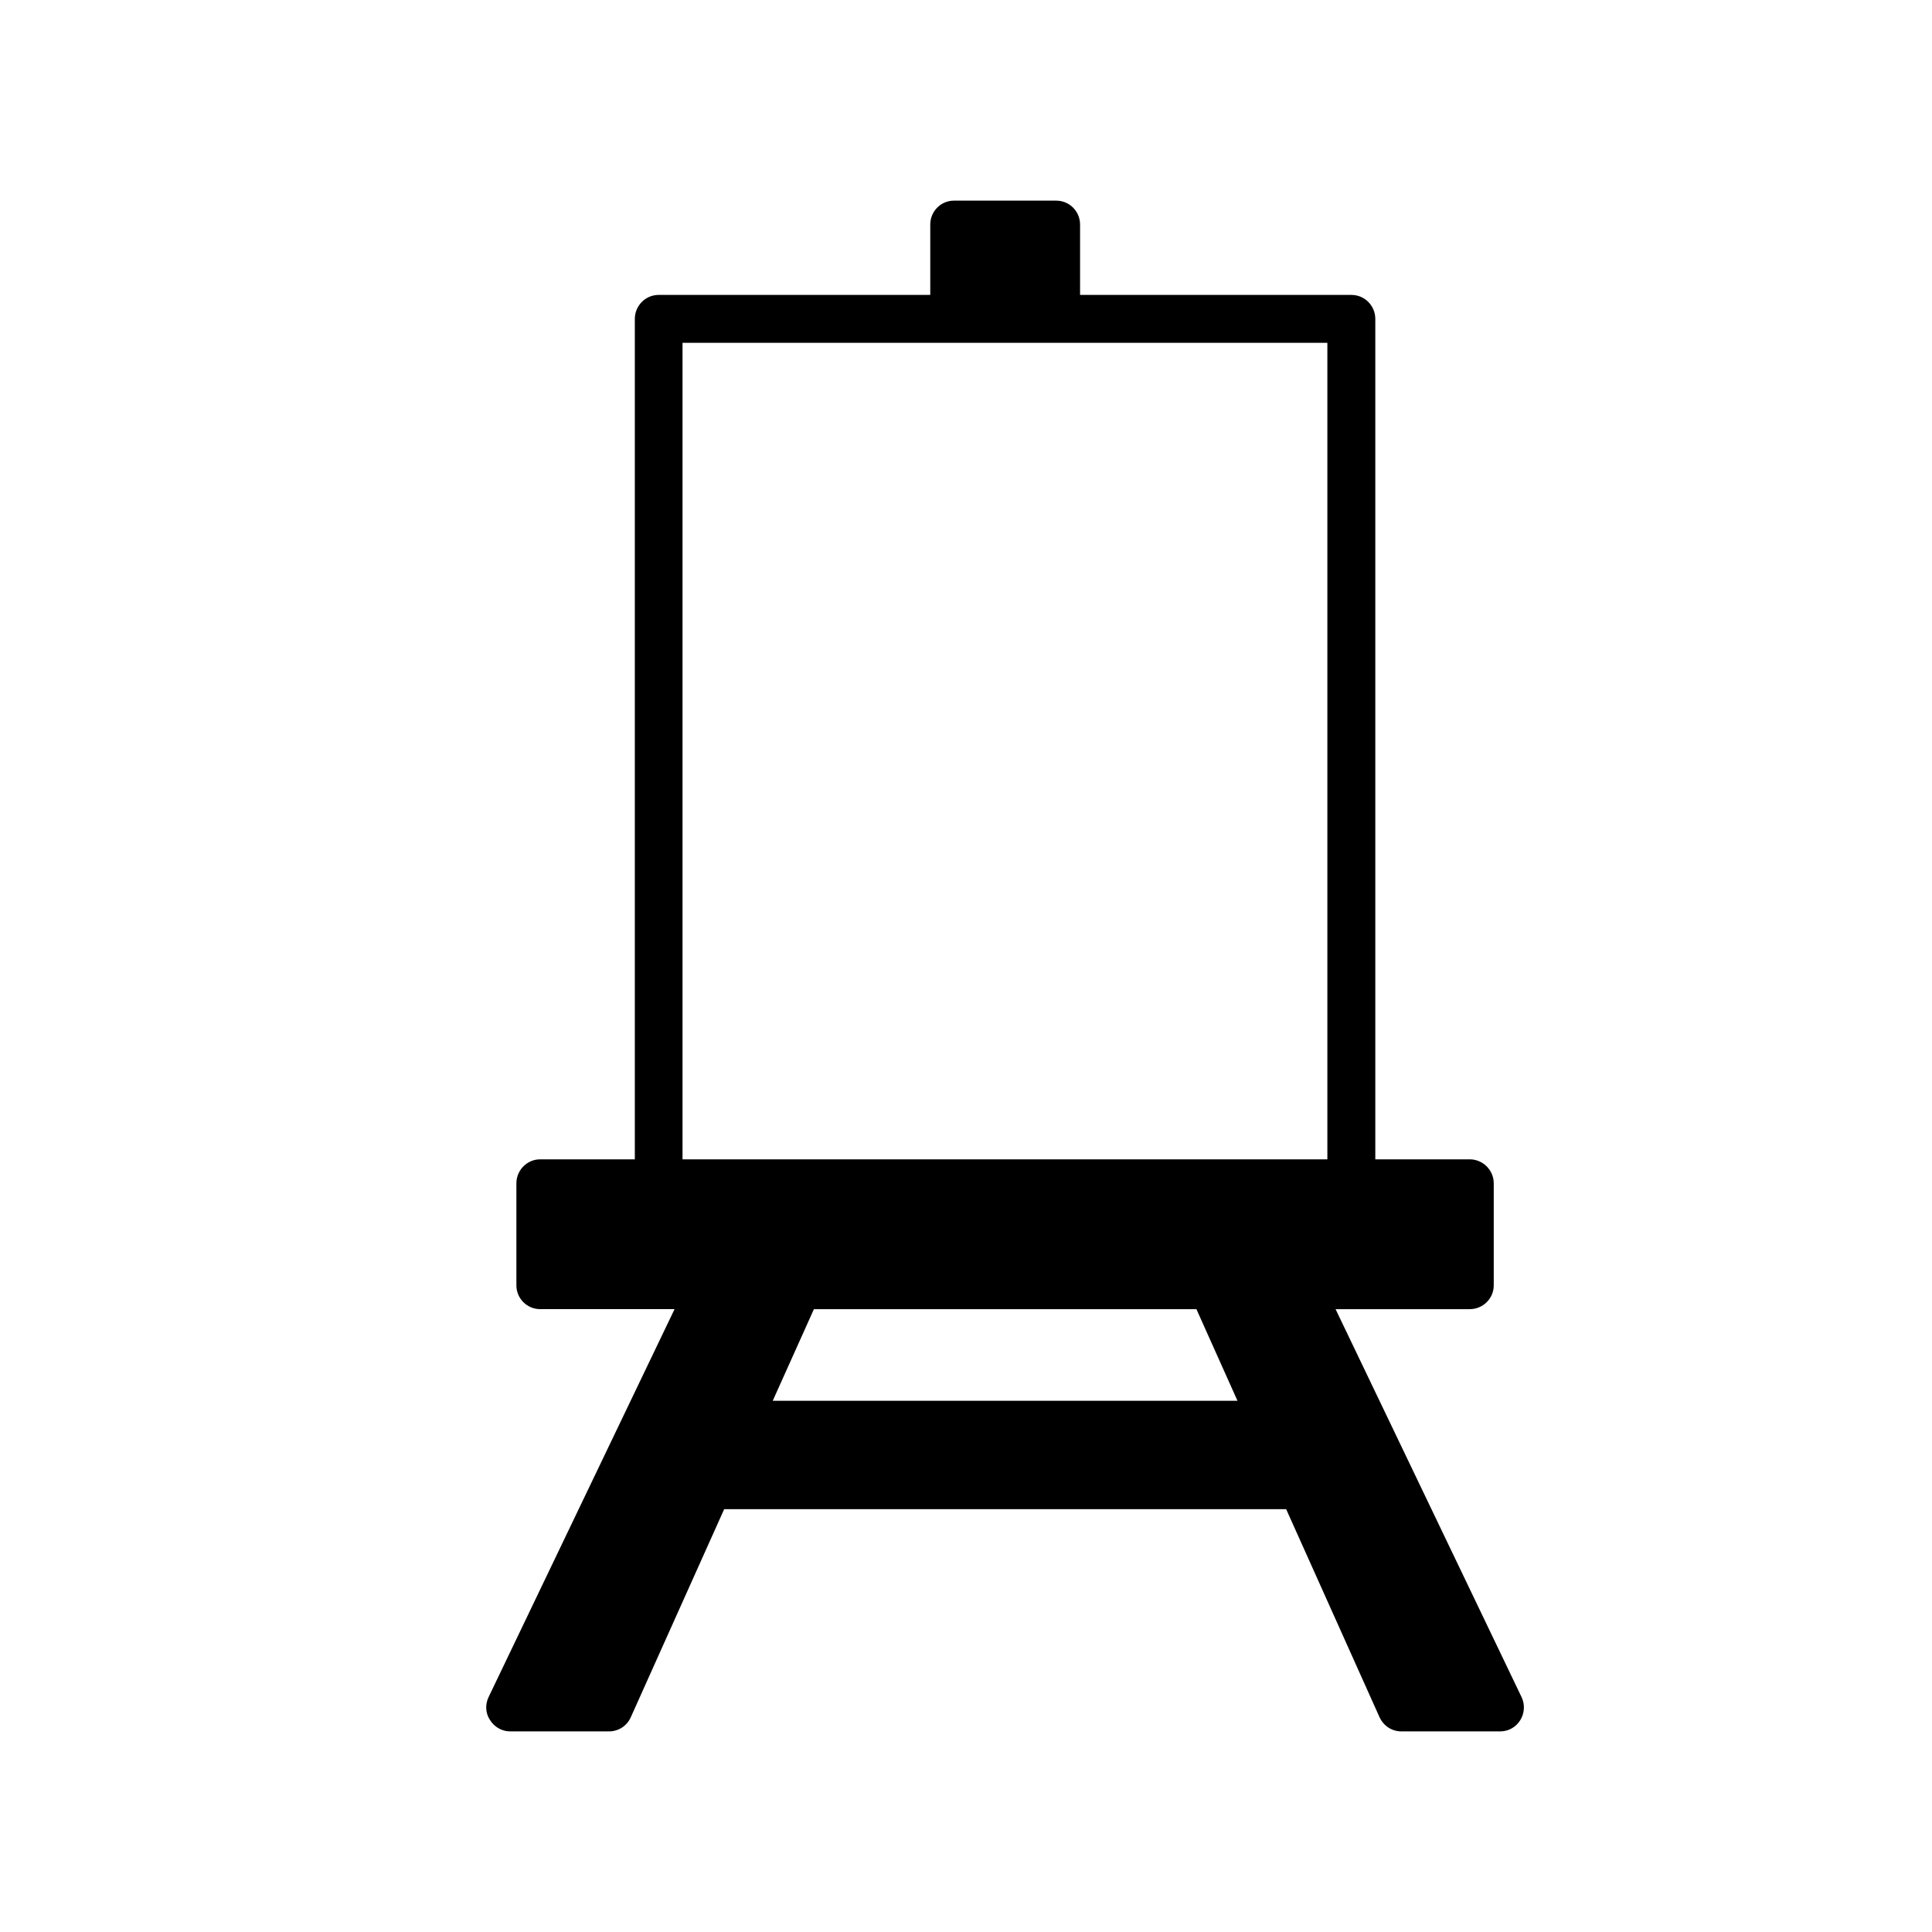 <?xml version="1.0" encoding="UTF-8"?>
<!-- Uploaded to: ICON Repo, www.iconrepo.com, Generator: ICON Repo Mixer Tools -->
<svg fill="#000000" width="800px" height="800px" version="1.1" viewBox="144 144 512 512" xmlns="http://www.w3.org/2000/svg">
 <path d="m497.94 490.94h35.57c3.477 0 6.348-2.82 6.348-6.297v-27.059c0-3.477-2.871-6.348-6.348-6.348h-25.039v-222.73c0-3.477-2.82-6.348-6.297-6.348h-71.945v-18.641c0-3.527-2.82-6.348-6.348-6.348h-27.055c-3.477 0-6.297 2.82-6.297 6.348v18.641h-71.996c-3.477 0-6.297 2.871-6.297 6.348v222.73h-25.09c-3.477 0-6.297 2.871-6.297 6.348v27.055c0 3.477 2.82 6.297 6.297 6.297h35.621l-49.273 102.78c-0.957 1.969-0.855 4.285 0.352 6.098 1.16 1.863 3.176 3.023 5.34 3.023h26.199c2.519 0 4.785-1.461 5.793-3.777l24.738-55.117h148.93l24.738 55.117c1.059 2.316 3.273 3.777 5.793 3.777h26.199c2.168 0 4.18-1.109 5.34-3.023 1.109-1.812 1.258-4.129 0.301-6.094zm-149.18 24.332 10.934-24.332h101.37l10.883 24.285-123.18-0.004zm-23.883-280.42h170.89v216.39l-170.89-0.004z"/>
</svg>